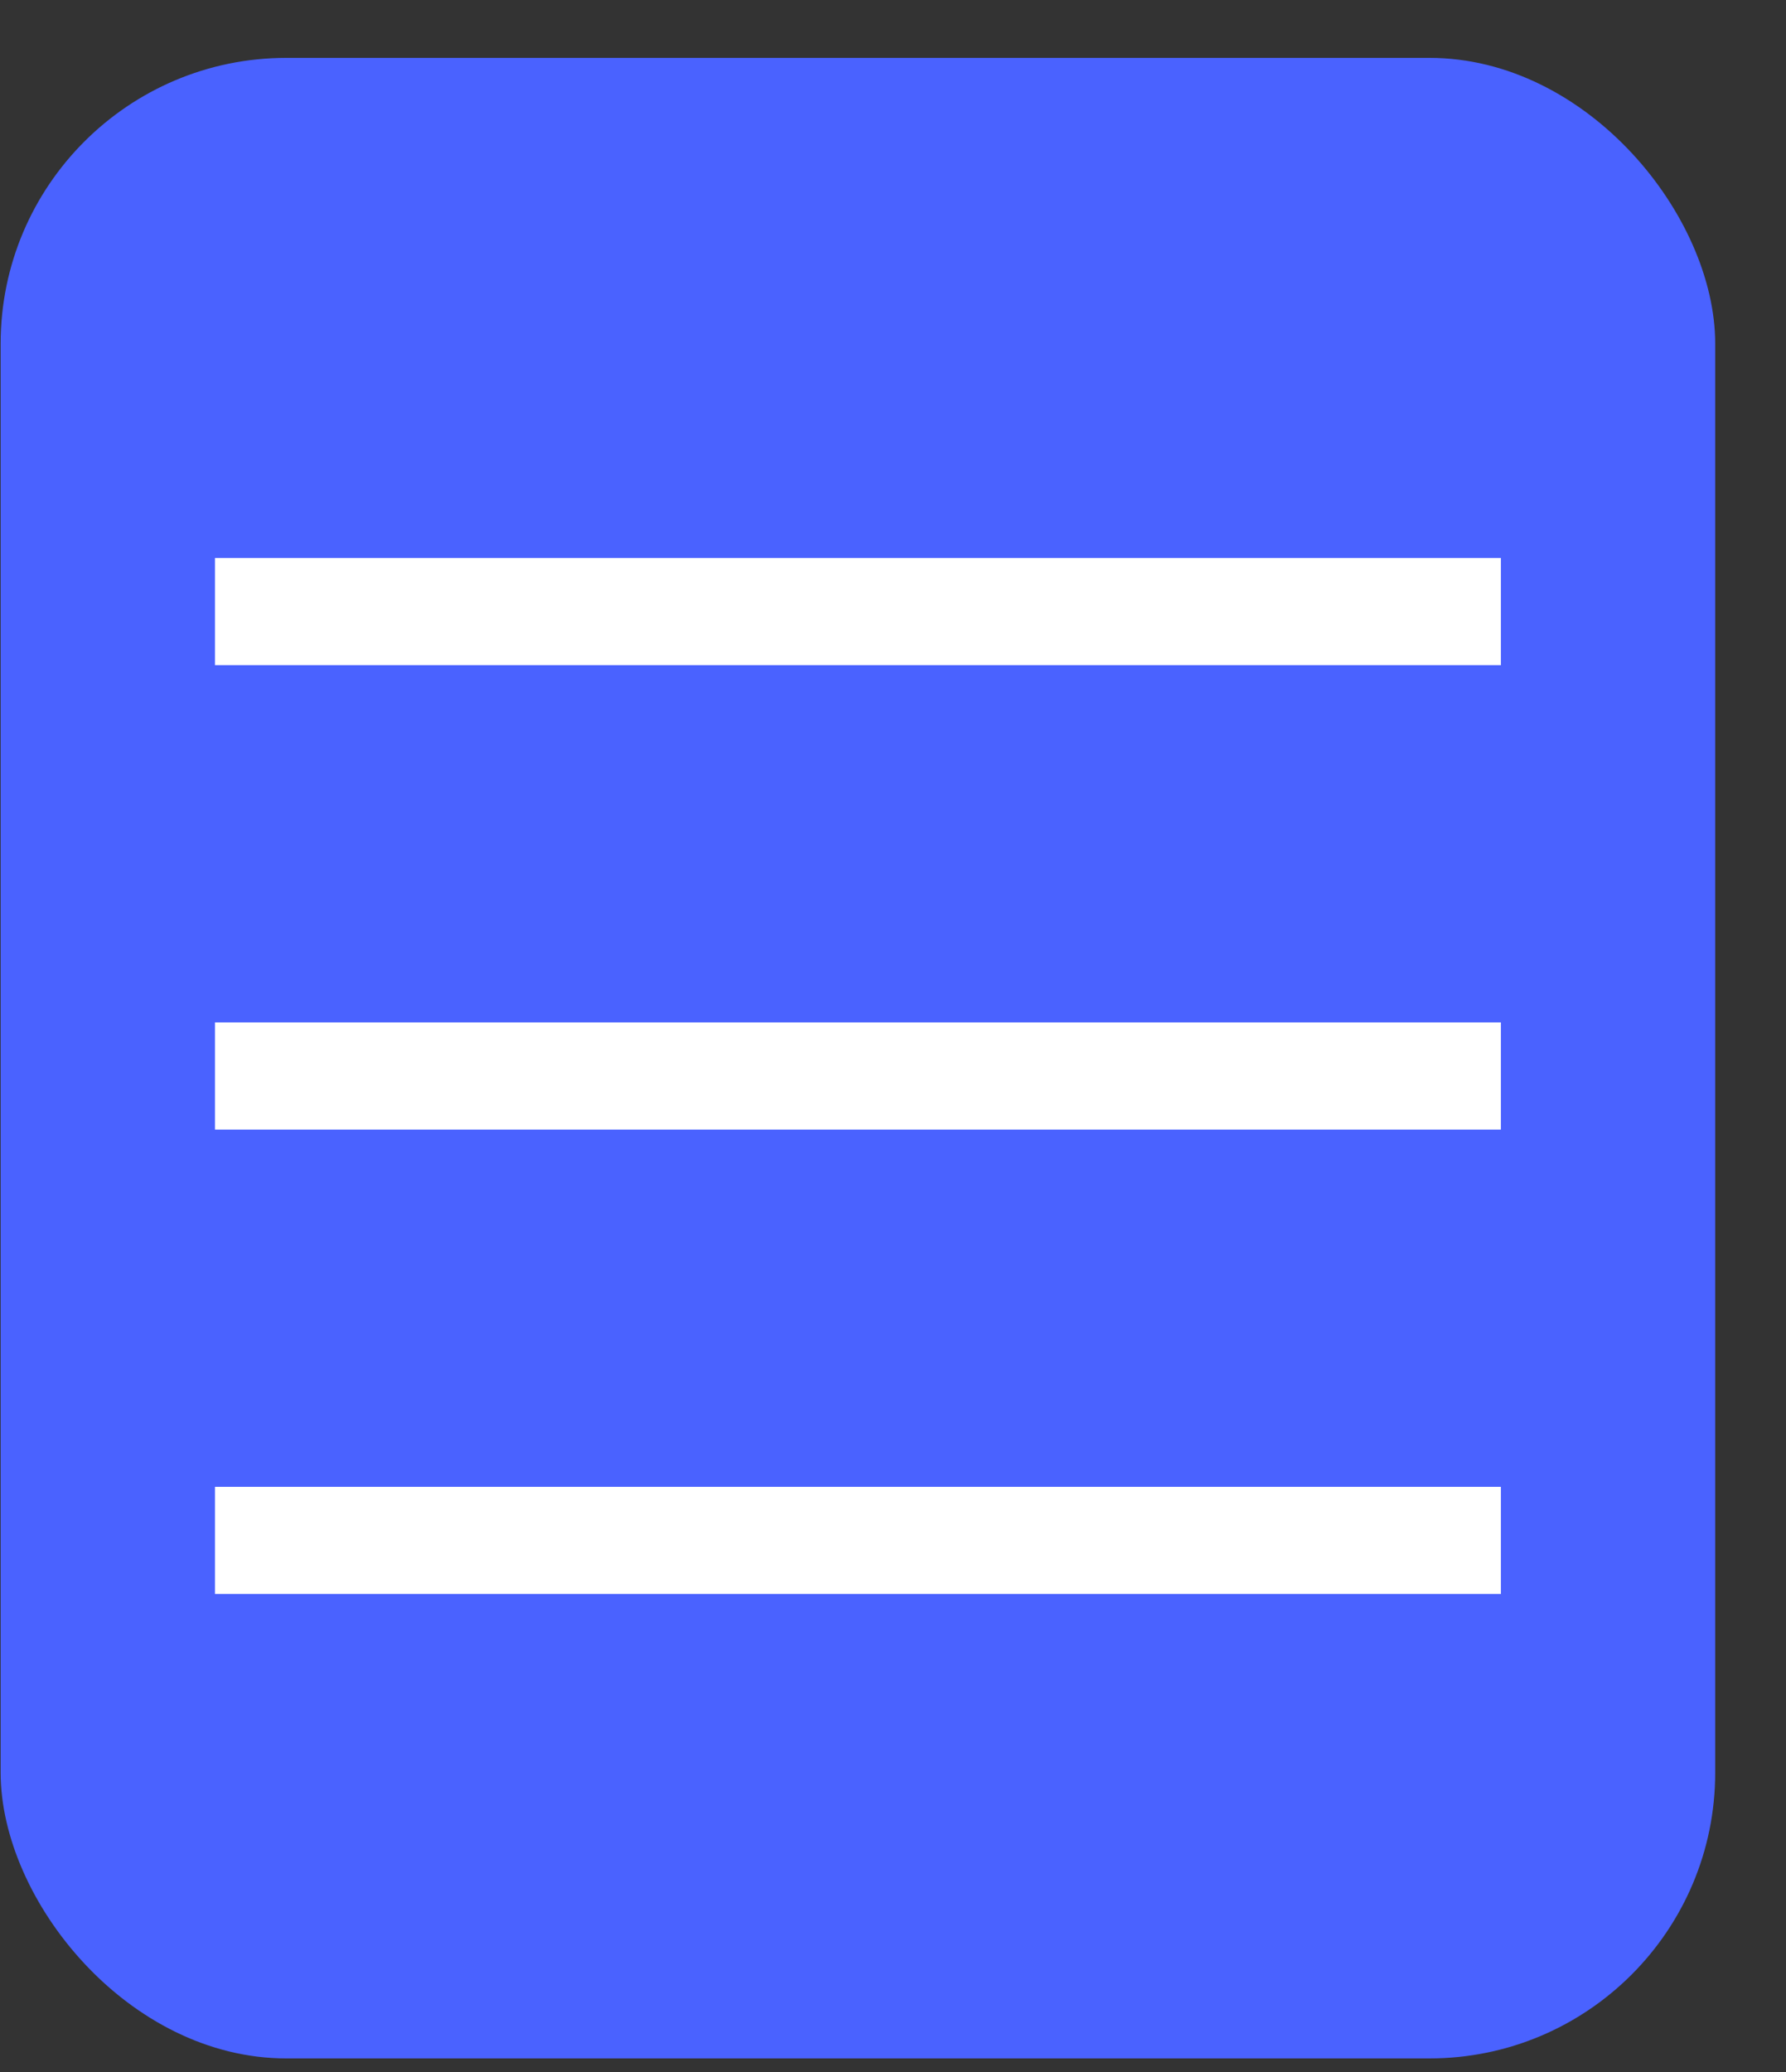 <svg width="25" height="29" viewBox="0 0 25 29" fill="none" xmlns="http://www.w3.org/2000/svg">
<rect x="0" y="0" width="25" height="29" fill="#333333" stroke="none"/>
<rect x="0.009" y="0.81" width="24" height="28" rx="4" fill="#4A62FF"/>
<rect x="3.009" y="7.81" width="18" height="1.5" fill="white"/>
<rect x="3.009" y="14.31" width="18" height="1.5" fill="white"/>
<rect x="3.009" y="20.81" width="18" height="1.5" fill="white"/>
</svg>
